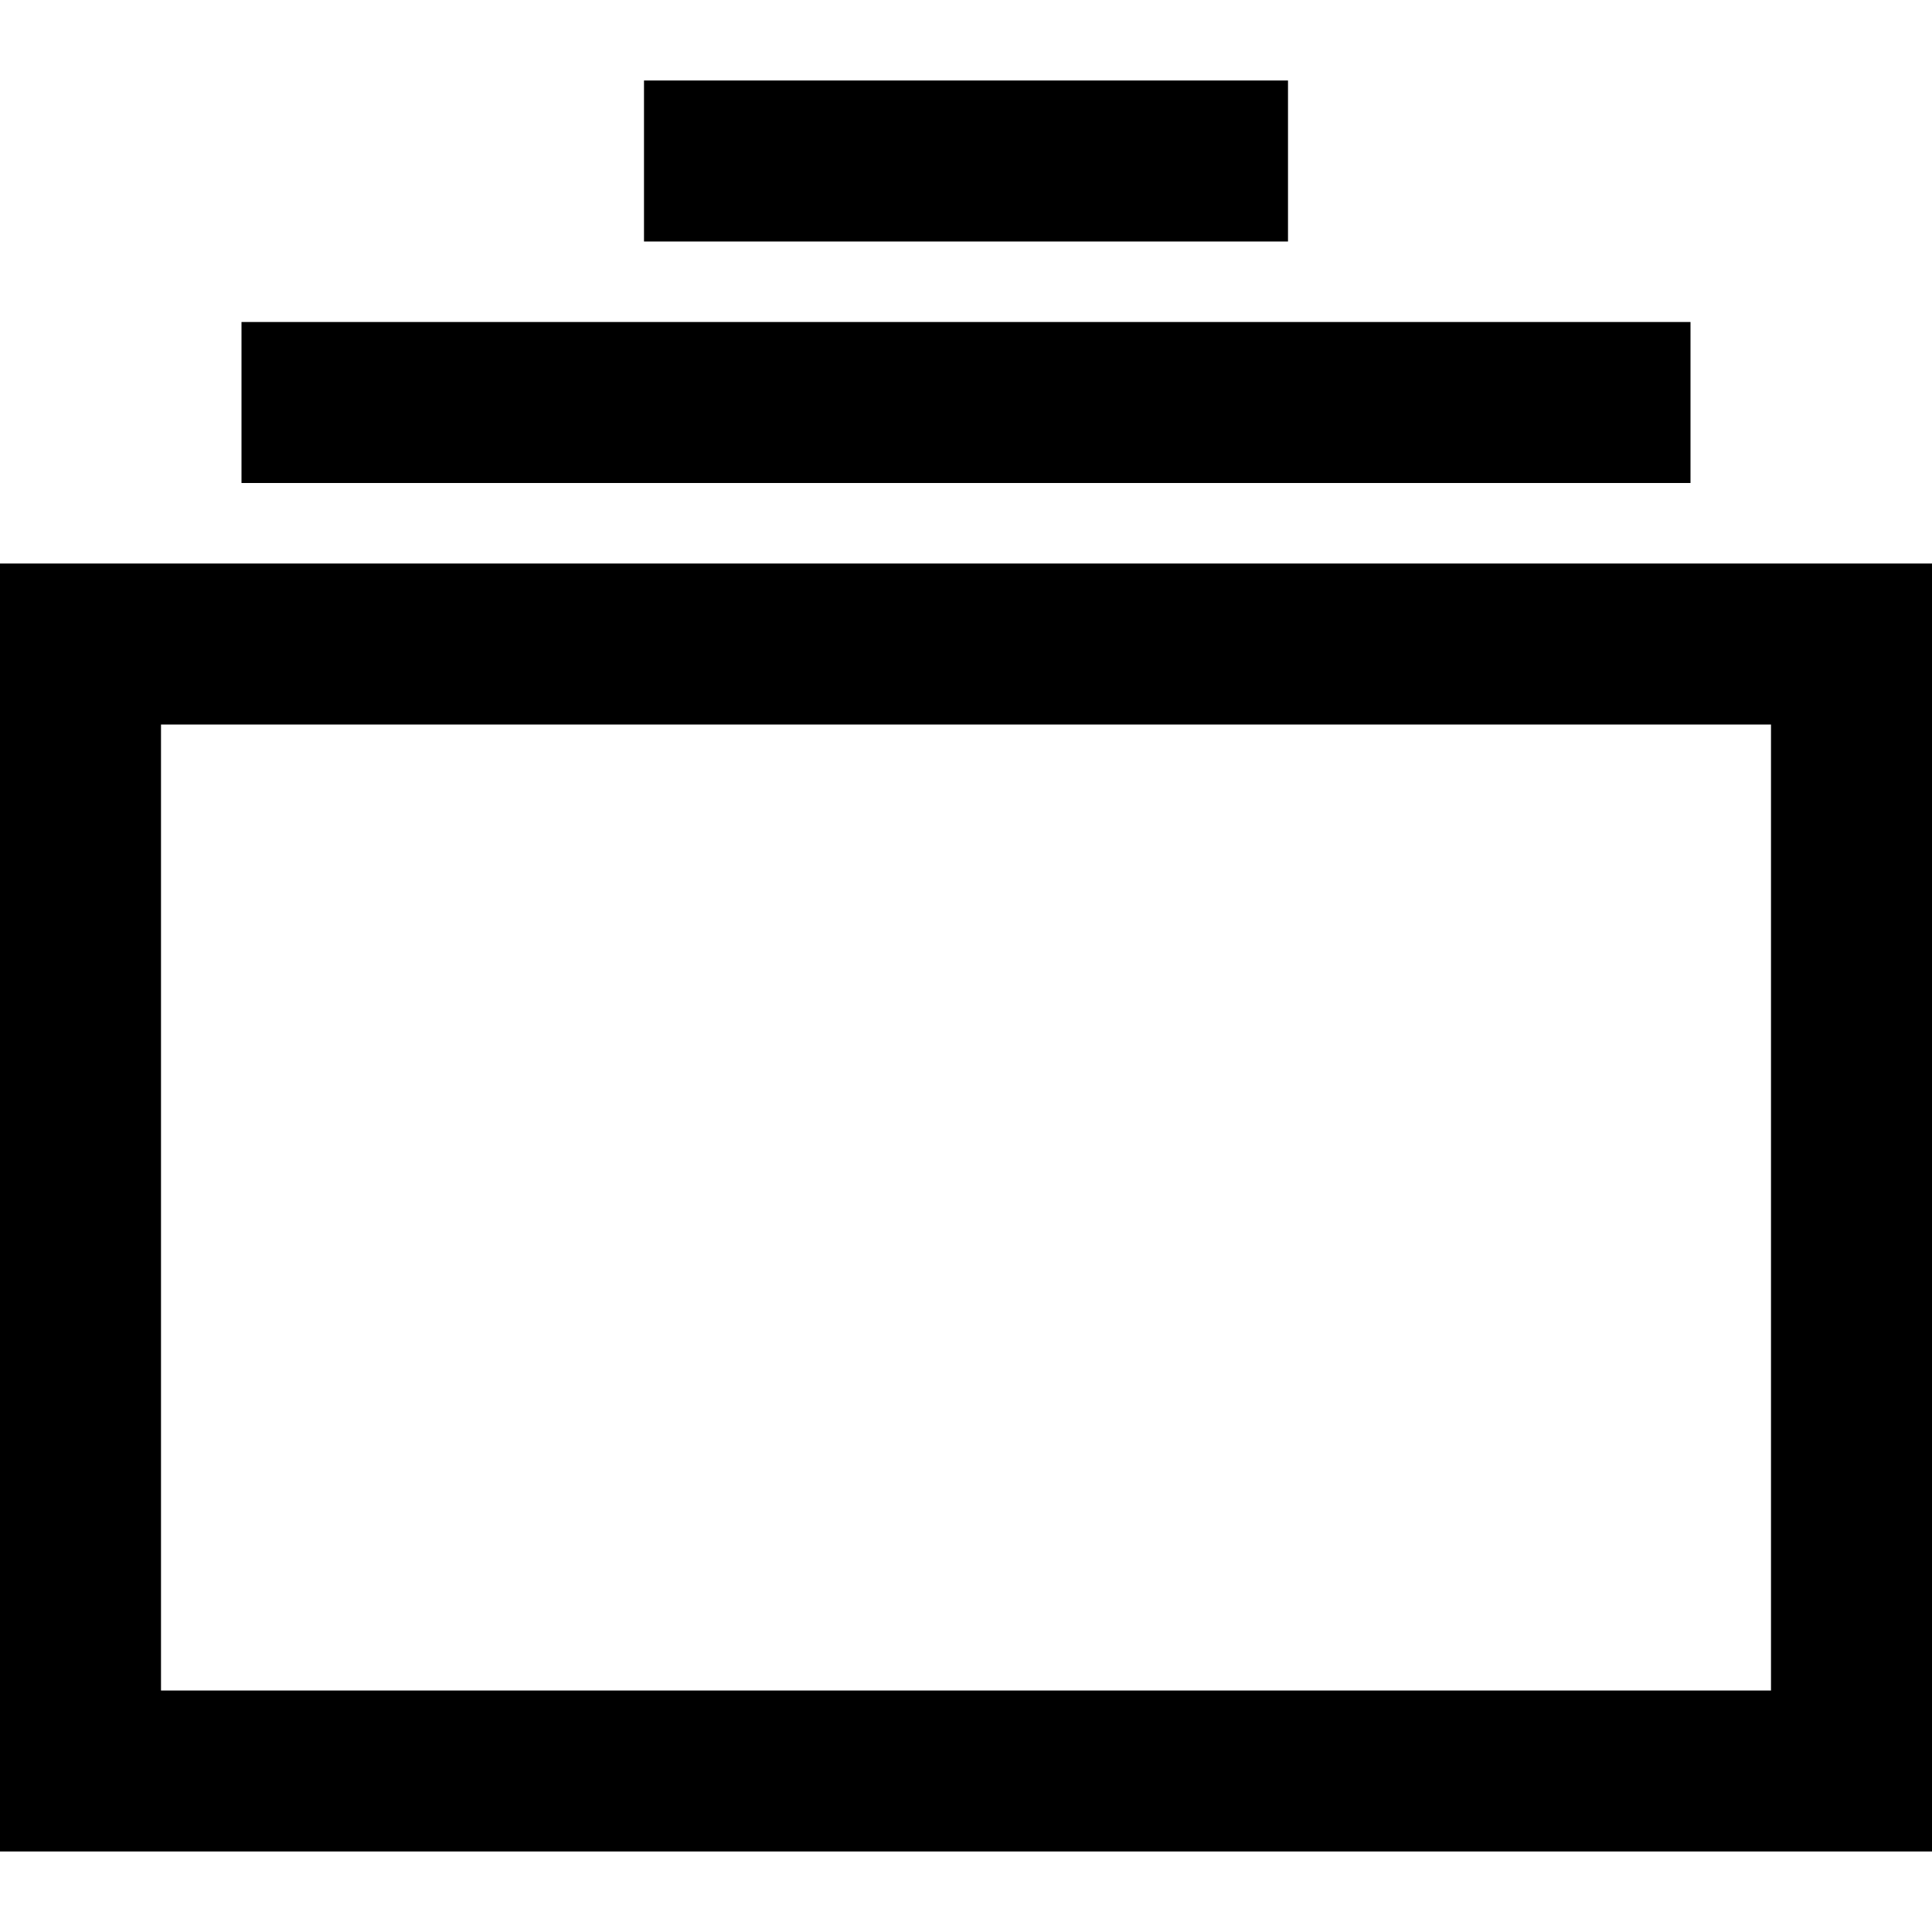 <?xml version="1.0" encoding="utf-8"?>
<!-- Generator: Adobe Illustrator 23.0.2, SVG Export Plug-In . SVG Version: 6.00 Build 0)  -->
<svg version="1.1" id="compair" xmlns="http://www.w3.org/2000/svg" xmlns:xlink="http://www.w3.org/1999/xlink" x="0px" y="0px"
	 viewBox="0 0 24 24" style="enable-background:new 0 0 24 24;" xml:space="preserve">
<rect id="Rectangle_1005" x="3" y="4" width="18" height="2"/>
<rect id="Rectangle_1006" x="8" y="1" width="8" height="2"/>
<path id="Subtraction_2" d="M24,23H0V7h24V23z M2,9v12h20V9H2z"/>
</svg>

